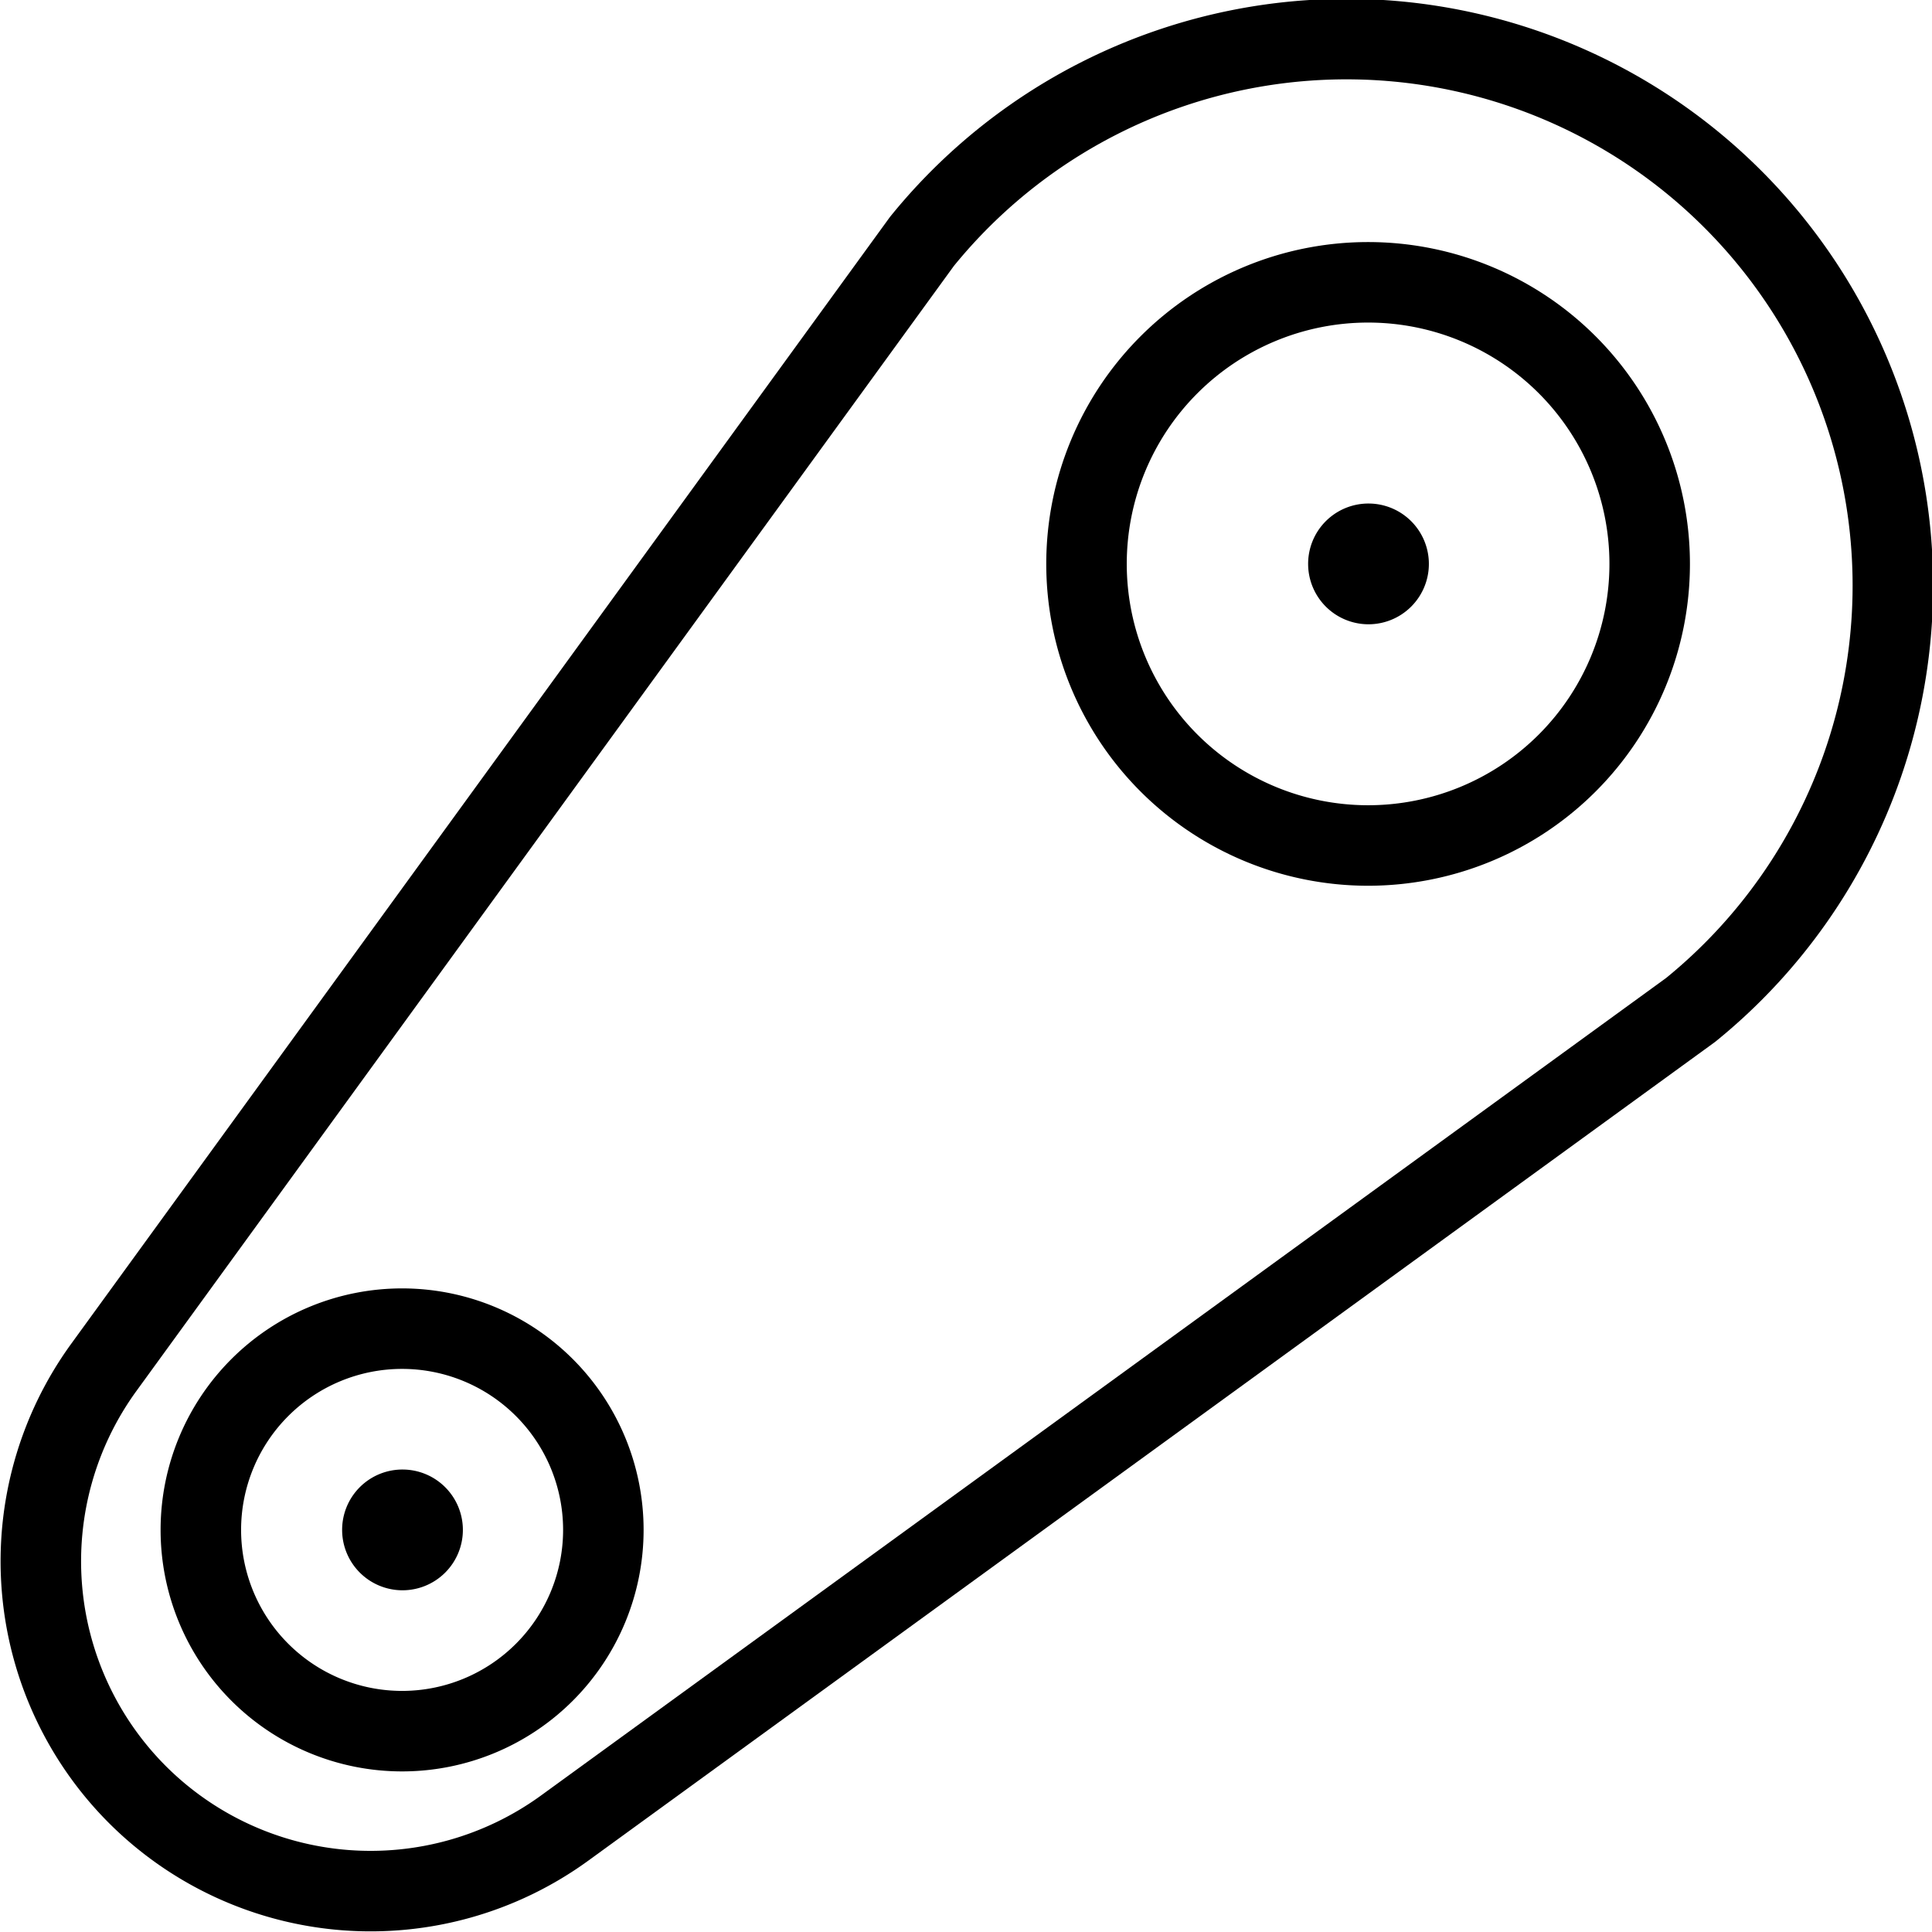<svg xmlns="http://www.w3.org/2000/svg" viewBox="0 0 24 24" stroke="black"><path d="M1.706 22.292a4.1 4.1 0 0 0 5.307.418L21 12.547A6.788 6.788 0 1 0 11.452 3L1.289 16.987a4.1 4.1 0 0 0 .417 5.305Z" fill="none" stroke-linecap="round" stroke-linejoin="round"/><path d="M2.495 19.005a2.5 2.5 0 1 0 5 0 2.5 2.5 0 1 0-5 0Zm11.002-12a3.498 3.498 0 1 0 6.996 0 3.498 3.498 0 1 0-6.996 0Z" fill="none" stroke-linecap="round" stroke-linejoin="round"/><path d="M17 6.755a.25.25 0 1 1-.25.25.249.249 0 0 1 .25-.25m-12 12a.25.25 0 1 1-.25.25.249.249 0 0 1 .25-.25" fill="none" stroke-linecap="round" stroke-linejoin="round"/></svg>